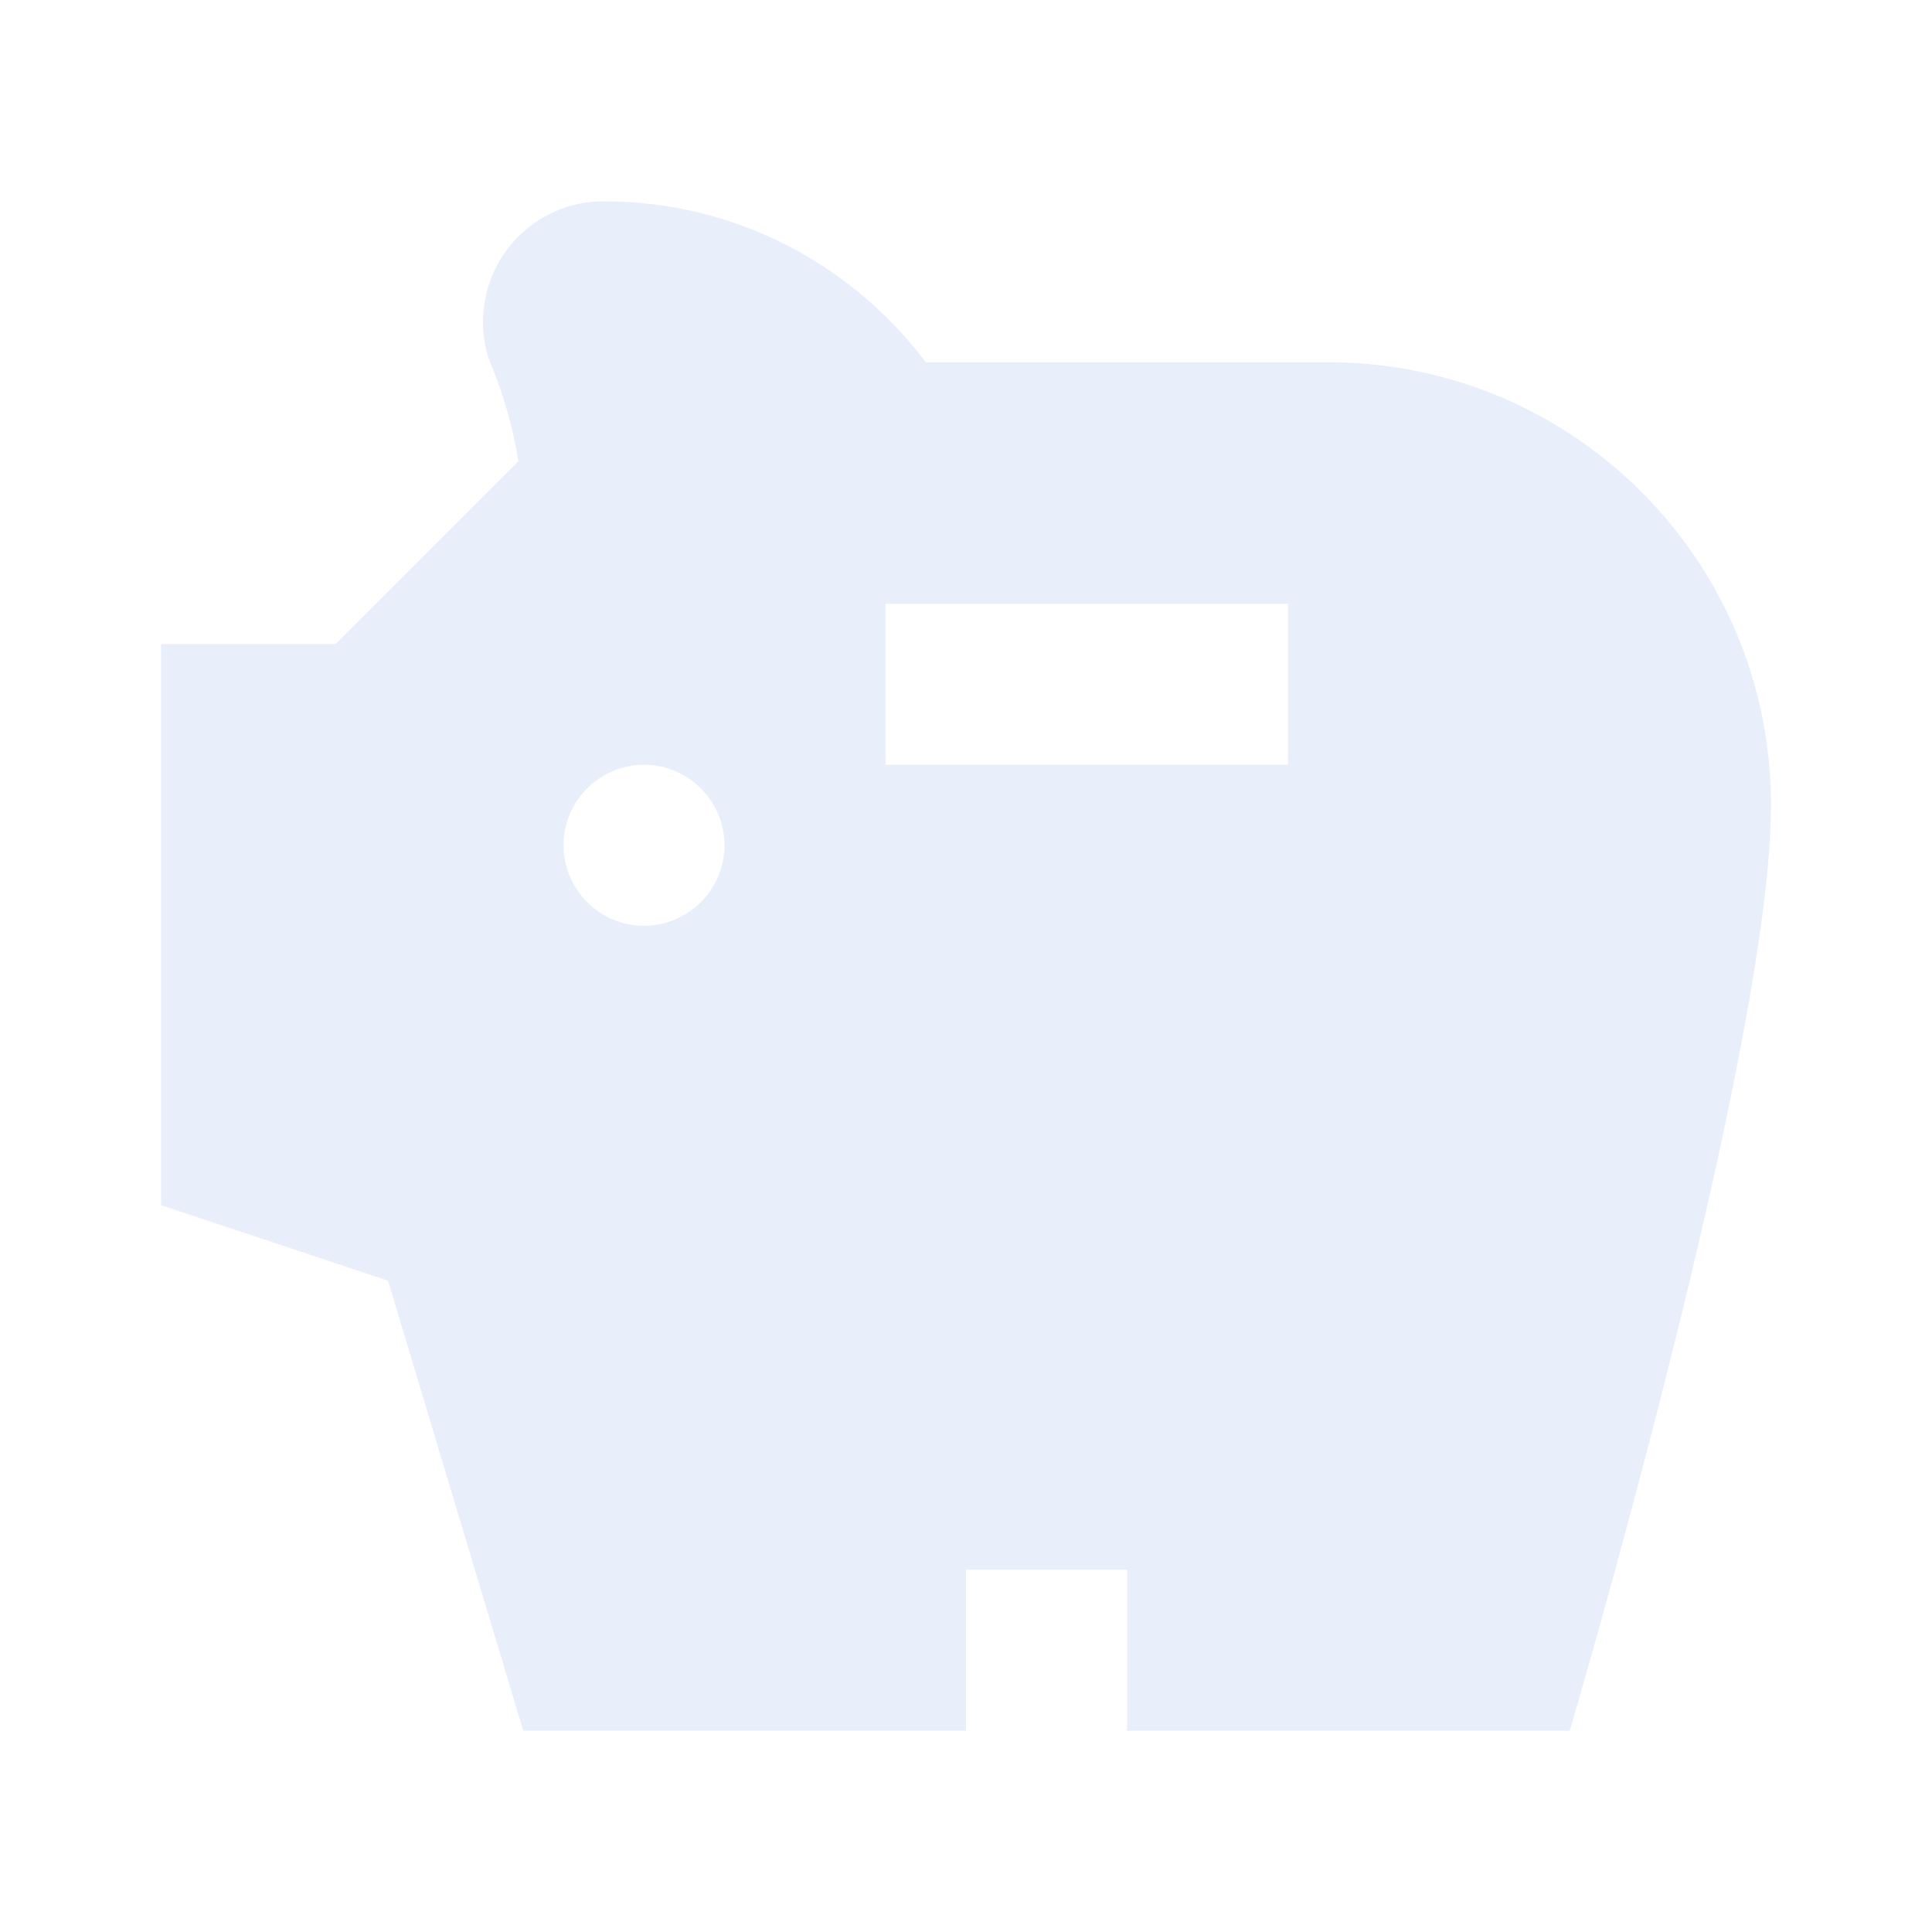 <svg width="70" height="70" viewBox="0 0 70 70" fill="none" xmlns="http://www.w3.org/2000/svg">
<g opacity="0.6">
<path d="M12.163 23.333L18.784 16.712C18.579 15.488 18.259 14.35 17.85 13.358C17.617 12.833 17.5 12.279 17.5 11.667C17.5 9.246 19.454 7.292 21.875 7.292C26.659 7.292 30.888 9.596 33.542 13.125H48.125C56.992 13.125 64.167 20.3 64.167 29.167C64.167 38.033 56.875 62.708 56.875 62.708H40.834V56.875H35V62.708H18.959L14.059 46.404L5.834 43.663V23.333H12.163ZM32.084 27.708H46.667V21.875H32.084V27.708ZM23.334 33.542C24.938 33.542 26.25 32.229 26.25 30.625C26.25 29.021 24.938 27.708 23.334 27.708C21.73 27.708 20.417 29.021 20.417 30.625C20.417 32.229 21.73 33.542 23.334 33.542Z" fill="#D9E4F8"/>
</g>
</svg>
